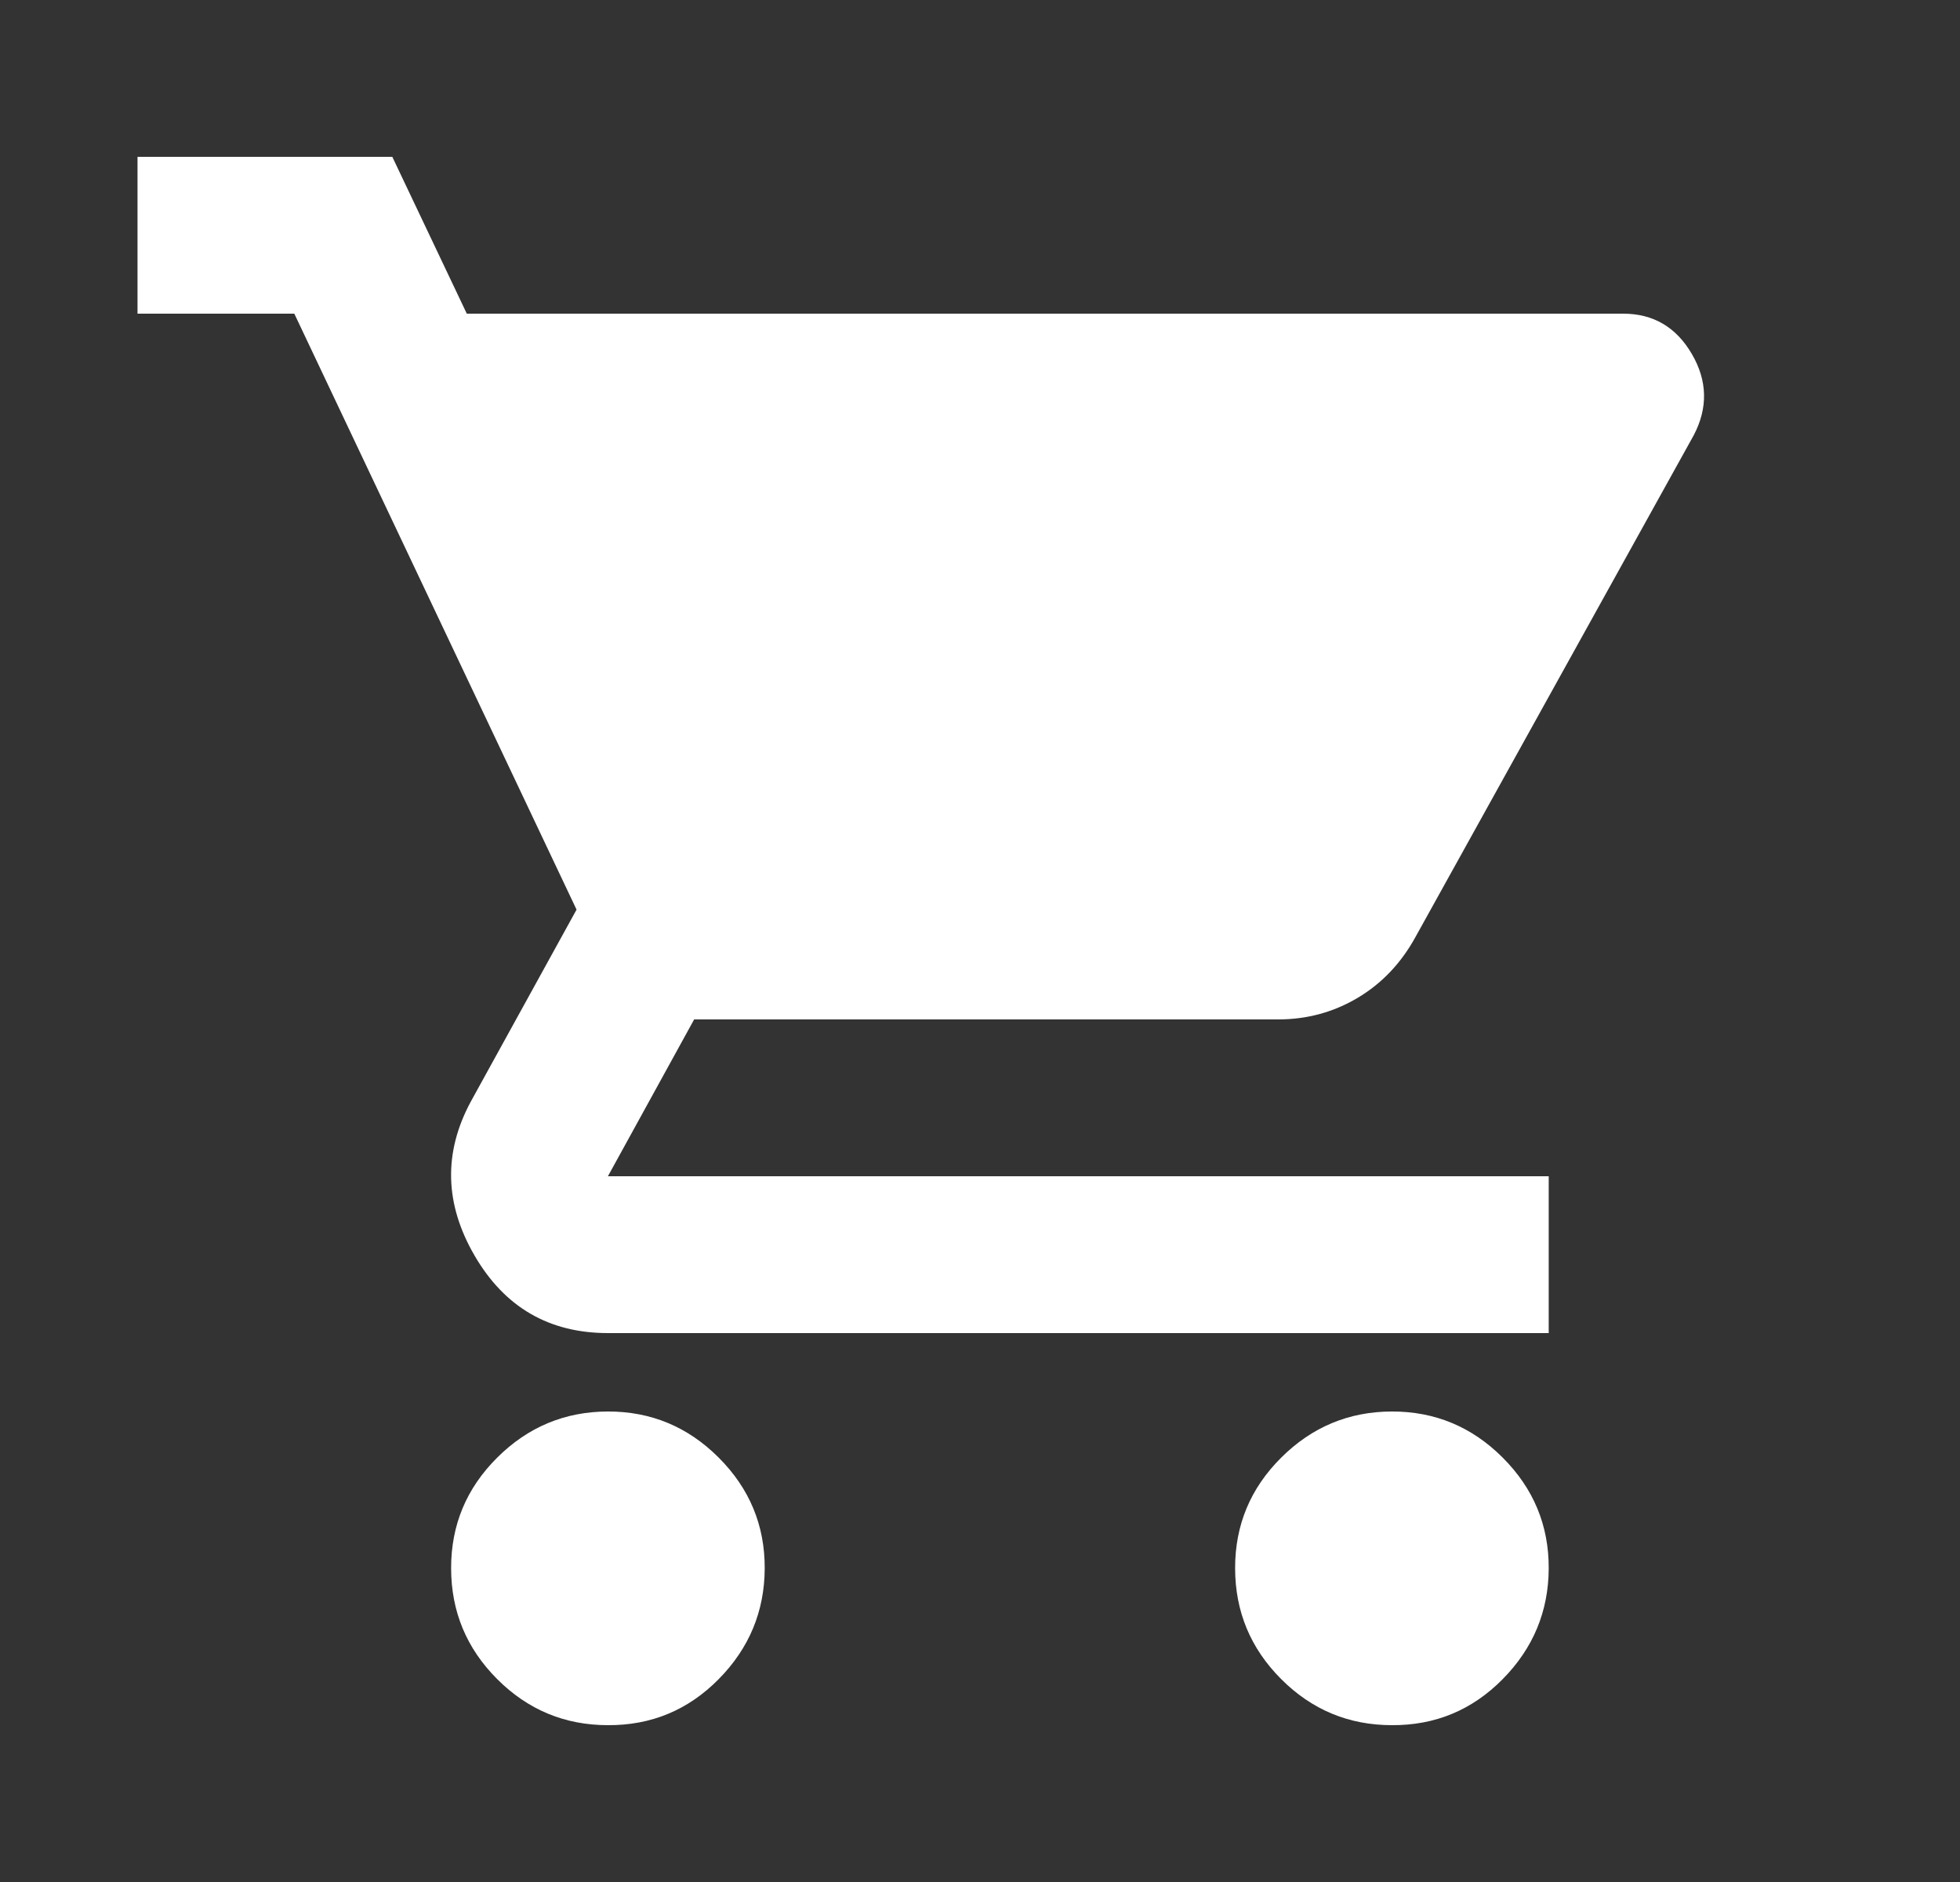 <svg width="25" height="24" viewBox="0 0 25 24" fill="none" xmlns="http://www.w3.org/2000/svg">
<rect x="0" y="0" width="25" height="24" fill="#333333" stroke="none"/>
<path d="M7.754 22C7.204 22 6.733 21.804 6.342 21.413C5.951 21.022 5.755 20.551 5.754 20C5.753 19.449 5.949 18.979 6.342 18.588C6.735 18.197 7.205 18.001 7.754 18C8.303 17.999 8.774 18.195 9.167 18.588C9.56 18.981 9.756 19.452 9.754 20C9.752 20.548 9.556 21.019 9.167 21.413C8.778 21.807 8.307 22.003 7.754 22ZM17.754 22C17.204 22 16.733 21.804 16.342 21.413C15.951 21.022 15.755 20.551 15.754 20C15.753 19.449 15.949 18.979 16.342 18.588C16.735 18.197 17.205 18.001 17.754 18C18.303 17.999 18.774 18.195 19.167 18.588C19.56 18.981 19.756 19.452 19.754 20C19.752 20.548 19.556 21.019 19.167 21.413C18.778 21.807 18.307 22.003 17.754 22ZM5.954 4H20.704C21.087 4 21.379 4.171 21.579 4.513C21.779 4.855 21.787 5.201 21.604 5.55L18.054 11.95C17.871 12.283 17.625 12.542 17.317 12.725C17.009 12.908 16.671 13 16.304 13H8.854L7.754 15H19.754V17H7.754C7.004 17 6.437 16.671 6.054 16.013C5.671 15.355 5.654 14.701 6.004 14.05L7.354 11.6L3.754 4H1.754V2H5.004L5.954 4Z" fill="white"/>
</svg>
